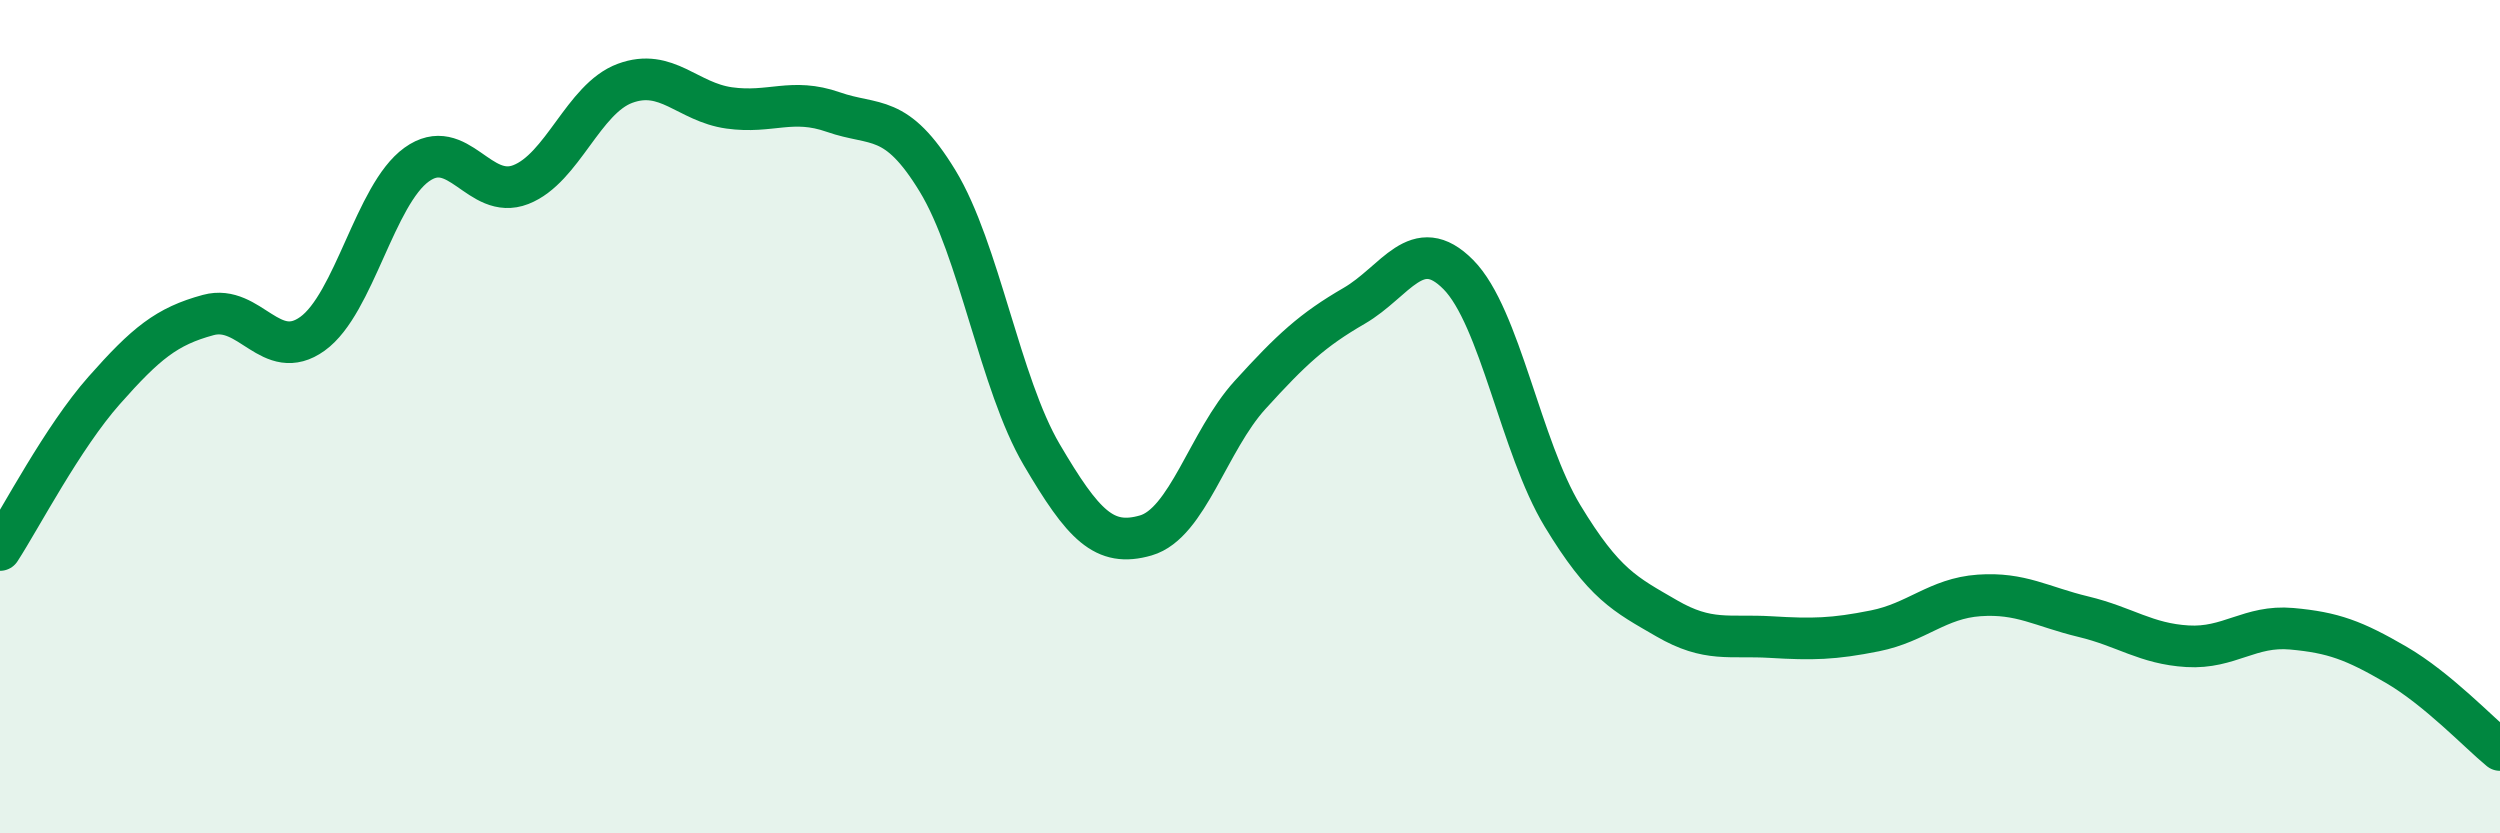 
    <svg width="60" height="20" viewBox="0 0 60 20" xmlns="http://www.w3.org/2000/svg">
      <path
        d="M 0,13.2 C 0.5,12.43 1.5,10.5 2.5,9.37 C 3.5,8.24 4,7.83 5,7.56 C 6,7.29 6.5,8.73 7.5,8.01 C 8.5,7.29 9,4.67 10,3.95 C 11,3.23 11.5,4.82 12.5,4.43 C 13.5,4.04 14,2.37 15,2 C 16,1.63 16.5,2.45 17.5,2.59 C 18.5,2.73 19,2.34 20,2.69 C 21,3.04 21.5,2.7 22.5,4.34 C 23.5,5.98 24,9.21 25,10.91 C 26,12.61 26.5,13.14 27.5,12.85 C 28.5,12.56 29,10.58 30,9.48 C 31,8.38 31.5,7.92 32.5,7.34 C 33.5,6.76 34,5.58 35,6.59 C 36,7.6 36.5,10.73 37.5,12.38 C 38.5,14.03 39,14.26 40,14.84 C 41,15.42 41.5,15.23 42.5,15.29 C 43.5,15.35 44,15.34 45,15.14 C 46,14.94 46.5,14.36 47.5,14.29 C 48.5,14.22 49,14.56 50,14.8 C 51,15.04 51.5,15.45 52.5,15.51 C 53.5,15.57 54,15 55,15.09 C 56,15.18 56.5,15.37 57.5,15.95 C 58.5,16.53 59.5,17.59 60,18L60 20L0 20Z"
        fill="#008740"
        opacity="0.1"
        stroke-linecap="round"
        stroke-linejoin="round"
      />
      <path
        d="M 0,13.2 C 0.5,12.43 1.5,10.5 2.5,9.37 C 3.5,8.24 4,7.83 5,7.56 C 6,7.29 6.5,8.73 7.5,8.01 C 8.5,7.29 9,4.67 10,3.95 C 11,3.23 11.5,4.82 12.5,4.43 C 13.5,4.04 14,2.37 15,2 C 16,1.63 16.5,2.45 17.5,2.59 C 18.5,2.73 19,2.34 20,2.69 C 21,3.04 21.5,2.7 22.5,4.34 C 23.5,5.98 24,9.21 25,10.91 C 26,12.61 26.5,13.14 27.5,12.85 C 28.5,12.56 29,10.58 30,9.48 C 31,8.38 31.5,7.92 32.5,7.34 C 33.5,6.76 34,5.58 35,6.59 C 36,7.6 36.5,10.73 37.5,12.38 C 38.5,14.03 39,14.26 40,14.84 C 41,15.42 41.5,15.23 42.5,15.29 C 43.5,15.35 44,15.34 45,15.14 C 46,14.94 46.5,14.36 47.5,14.29 C 48.5,14.22 49,14.56 50,14.8 C 51,15.04 51.5,15.45 52.5,15.51 C 53.5,15.57 54,15 55,15.09 C 56,15.18 56.5,15.37 57.5,15.95 C 58.5,16.53 59.5,17.59 60,18"
        stroke="#008740"
        stroke-width="1"
        fill="none"
        stroke-linecap="round"
        stroke-linejoin="round"
      />
    </svg>
  
